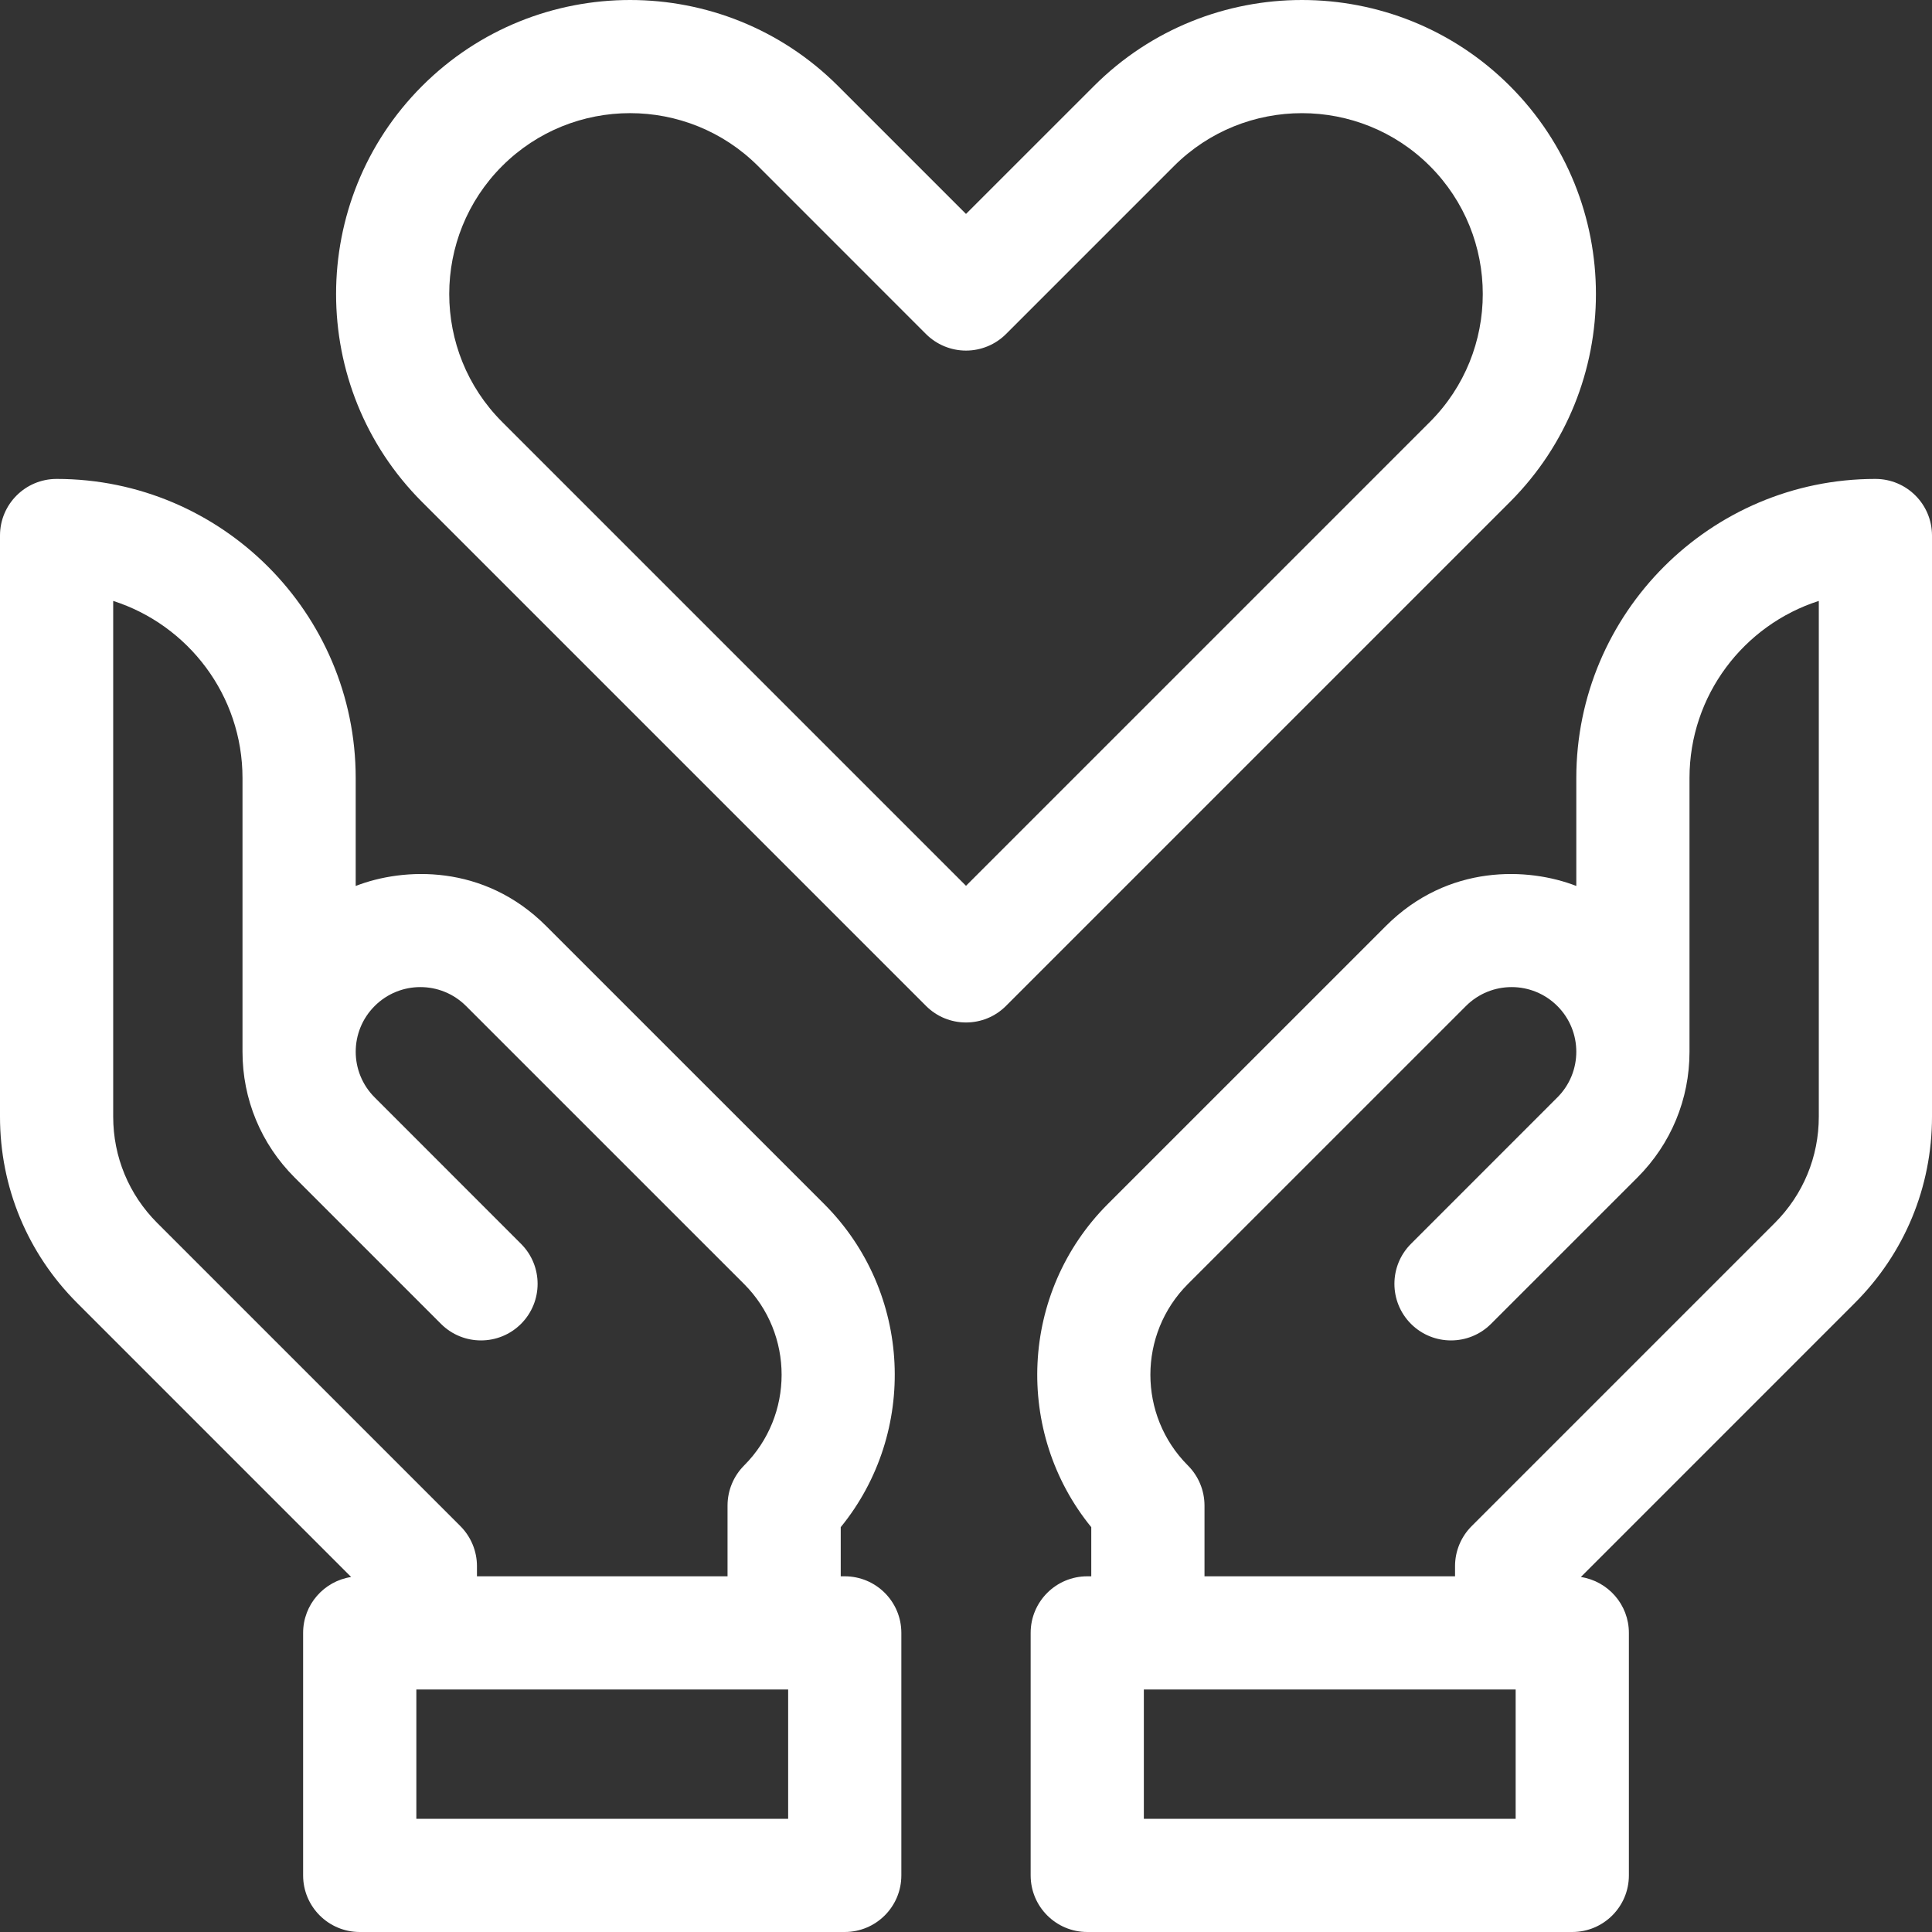 <?xml version="1.0" encoding="UTF-8"?>
<svg xmlns="http://www.w3.org/2000/svg" width="56" height="56" viewBox="0 0 56 56" fill="none">
  <rect x="0" y="0" width="56" height="56" fill="#333333" stroke="none"/>
  <g clip-path="url(#clip0_2_121)">
    <path d="M43.766 2.493C40.442 -0.831 35.033 -0.831 31.709 2.493L28 6.201L24.292 2.493C20.968 -0.831 15.559 -0.831 12.235 2.493C8.911 5.817 8.91 11.226 12.234 14.55L26.84 29.156C27.16 29.477 27.58 29.637 28 29.637C28.42 29.637 28.84 29.477 29.16 29.156L43.766 14.55C47.09 11.226 47.09 5.817 43.766 2.493ZM41.446 12.23L28 25.676L14.555 12.23C12.51 10.185 12.51 6.858 14.555 4.813C16.6 2.768 19.927 2.769 21.972 4.813L26.84 9.682C27.148 9.989 27.565 10.162 28 10.162C28.435 10.162 28.853 9.989 29.16 9.682L34.029 4.813C36.074 2.769 39.401 2.769 41.446 4.813C43.49 6.858 43.49 10.185 41.446 12.23Z" fill="white"></path>
    <path d="M24.485 45.69H24.369V44.266C26.607 41.52 26.446 37.457 23.888 34.898L15.829 26.84C14.021 25.032 11.693 25.142 10.31 25.68V22.552C10.31 17.771 6.421 13.882 1.641 13.882C0.735 13.882 0 14.616 0 15.522V32.367C0 34.408 0.795 36.327 2.238 37.769L10.178 45.71C9.391 45.831 8.786 46.509 8.786 47.33V54.359C8.786 55.266 9.521 56 10.427 56H24.485C25.391 56 26.126 55.266 26.126 54.359V47.33C26.126 46.424 25.392 45.69 24.485 45.69ZM4.558 35.449C3.735 34.626 3.281 33.532 3.281 32.367V17.418C5.453 18.114 7.029 20.152 7.029 22.552V30.486C7.029 31.862 7.565 33.156 8.539 34.13L12.782 38.373C13.422 39.013 14.461 39.013 15.102 38.373C15.743 37.732 15.743 36.693 15.102 36.053L10.86 31.809C10.127 31.077 10.128 29.891 10.86 29.16C11.592 28.428 12.778 28.429 13.509 29.16L13.509 29.16L21.568 37.218C23.018 38.669 23.018 41.028 21.568 42.478C21.261 42.786 21.088 43.204 21.088 43.639V45.69H13.825V45.396C13.825 44.961 13.652 44.544 13.345 44.236L4.558 35.449ZM22.845 52.719H12.068V48.971H22.845V52.719Z" fill="white"></path>
    <path d="M54.359 13.882C49.579 13.882 45.69 17.771 45.69 22.552V25.68C44.307 25.142 41.979 25.032 40.171 26.84L32.112 34.898C29.554 37.457 29.393 41.52 31.631 44.266V45.69H31.515C30.609 45.69 29.874 46.424 29.874 47.33V54.359C29.874 55.266 30.609 56 31.515 56H45.573C46.479 56 47.214 55.266 47.214 54.359V47.33C47.214 46.509 46.609 45.831 45.822 45.71L53.762 37.769C55.205 36.327 56 34.409 56 32.367V15.523C56 14.616 55.266 13.882 54.359 13.882ZM43.932 52.719H33.155V48.971H43.932V52.719ZM52.719 32.367C52.719 33.532 52.266 34.626 51.443 35.449L42.656 44.236C42.348 44.544 42.175 44.961 42.175 45.396V45.69H34.913V43.639C34.913 43.204 34.74 42.786 34.432 42.478C32.982 41.028 32.982 38.669 34.432 37.218L42.491 29.16C42.491 29.16 42.491 29.16 42.491 29.16C43.222 28.429 44.408 28.428 45.141 29.16C45.872 29.891 45.874 31.077 45.141 31.809L40.898 36.053C40.258 36.693 40.258 37.732 40.898 38.373C41.539 39.013 42.578 39.013 43.218 38.373L47.462 34.13C48.435 33.156 48.971 31.862 48.971 30.486V22.552C48.971 20.152 50.547 18.114 52.719 17.418V32.367H52.719Z" fill="white"></path>
  </g>
  <defs>
    <clipPath id="clip0_2_121">
      <rect width="56" height="56" fill="white"></rect>
    </clipPath>
  </defs>
</svg>
